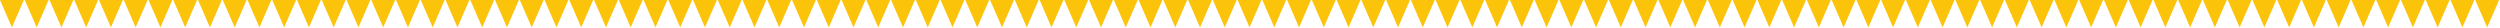 <?xml version="1.0" encoding="UTF-8"?> <svg xmlns="http://www.w3.org/2000/svg" width="1616" height="18" viewBox="0 0 1616 18" fill="none"> <path d="M1607.7 17.7L1600 0H1615.4L1607.7 17.7Z" fill="#FCC30B"></path> <path d="M1591.7 17.7L1584 0H1599.4L1591.7 17.7Z" fill="#FCC30B"></path> <path d="M1575.7 17.7L1568 0H1583.4L1575.7 17.7Z" fill="#FCC30B"></path> <path d="M1559.7 17.7L1552 0H1567.4L1559.7 17.7Z" fill="#FCC30B"></path> <path d="M1543.7 17.7L1536 0H1551.4L1543.7 17.7Z" fill="#FCC30B"></path> <path d="M1527.7 17.7L1520 0H1535.4L1527.7 17.7Z" fill="#FCC30B"></path> <path d="M1511.7 17.7L1504 0H1519.4L1511.7 17.7Z" fill="#FCC30B"></path> <path d="M1495.7 17.7L1488 0H1503.4L1495.7 17.7Z" fill="#FCC30B"></path> <path d="M1479.7 17.7L1472 0H1487.4L1479.7 17.7Z" fill="#FCC30B"></path> <path d="M1463.7 17.7L1456 0H1471.4L1463.7 17.7Z" fill="#FCC30B"></path> <path d="M1447.7 17.7L1440 0H1455.4L1447.7 17.7Z" fill="#FCC30B"></path> <path d="M1431.7 17.7L1424 0H1439.4L1431.7 17.7Z" fill="#FCC30B"></path> <path d="M1415.7 17.7L1408 0H1423.4L1415.7 17.7Z" fill="#FCC30B"></path> <path d="M1399.7 17.7L1392 0H1407.4L1399.7 17.7Z" fill="#FCC30B"></path> <path d="M1383.7 17.7L1376 0H1391.4L1383.7 17.7Z" fill="#FCC30B"></path> <path d="M1367.7 17.7L1360 0H1375.4L1367.7 17.7Z" fill="#FCC30B"></path> <path d="M1351.7 17.7L1344 0H1359.4L1351.7 17.7Z" fill="#FCC30B"></path> <path d="M1335.7 17.7L1328 0H1343.4L1335.7 17.7Z" fill="#FCC30B"></path> <path d="M1319.7 17.7L1312 0H1327.4L1319.7 17.7Z" fill="#FCC30B"></path> <path d="M1303.7 17.7L1296 0H1311.4L1303.7 17.7Z" fill="#FCC30B"></path> <path d="M1287.7 17.7L1280 0H1295.4L1287.7 17.7Z" fill="#FCC30B"></path> <path d="M1271.7 17.7L1264 0H1279.4L1271.7 17.7Z" fill="#FCC30B"></path> <path d="M1255.7 17.7L1248 0H1263.4L1255.7 17.7Z" fill="#FCC30B"></path> <path d="M1239.7 17.7L1232 0H1247.4L1239.7 17.7Z" fill="#FCC30B"></path> <path d="M1223.7 17.7L1216 0H1231.4L1223.7 17.7Z" fill="#FCC30B"></path> <path d="M1207.7 17.7L1200 0H1215.4L1207.7 17.7Z" fill="#FCC30B"></path> <path d="M1191.7 17.7L1184 0H1199.4L1191.7 17.7Z" fill="#FCC30B"></path> <path d="M1175.7 17.7L1168 0H1183.4L1175.7 17.7Z" fill="#FCC30B"></path> <path d="M1159.7 17.7L1152 0H1167.4L1159.7 17.7Z" fill="#FCC30B"></path> <path d="M1143.7 17.7L1136 0H1151.4L1143.7 17.7Z" fill="#FCC30B"></path> <path d="M1127.7 17.7L1120 0H1135.4L1127.7 17.7Z" fill="#FCC30B"></path> <path d="M1111.7 17.7L1104 0H1119.4L1111.7 17.7Z" fill="#FCC30B"></path> <path d="M1095.7 17.7L1088 0H1103.4L1095.7 17.7Z" fill="#FCC30B"></path> <path d="M1079.7 17.7L1072 0H1087.4L1079.7 17.7Z" fill="#FCC30B"></path> <path d="M1063.7 17.7L1056 0H1071.4L1063.7 17.7Z" fill="#FCC30B"></path> <path d="M1047.7 17.7L1040 0H1055.4L1047.7 17.7Z" fill="#FCC30B"></path> <path d="M1031.7 17.7L1024 0H1039.4L1031.7 17.7Z" fill="#FCC30B"></path> <path d="M1015.7 17.7L1008 0H1023.4L1015.7 17.7Z" fill="#FCC30B"></path> <path d="M999.7 17.7L992 0H1007.4L999.7 17.7Z" fill="#FCC30B"></path> <path d="M983.7 17.7L976 0H991.4L983.7 17.7Z" fill="#FCC30B"></path> <path d="M967.7 17.7L960 0H975.4L967.7 17.7Z" fill="#FCC30B"></path> <path d="M951.7 17.7L944 0H959.4L951.7 17.7Z" fill="#FCC30B"></path> <path d="M935.7 17.7L928 0H943.4L935.7 17.7Z" fill="#FCC30B"></path> <path d="M919.7 17.7L912 0H927.4L919.7 17.7Z" fill="#FCC30B"></path> <path d="M903.7 17.7L896 0H911.4L903.7 17.7Z" fill="#FCC30B"></path> <path d="M887.7 17.7L880 0H895.4L887.7 17.7Z" fill="#FCC30B"></path> <path d="M871.7 17.7L864 0H879.4L871.7 17.7Z" fill="#FCC30B"></path> <path d="M855.7 17.7L848 0H863.4L855.7 17.7Z" fill="#FCC30B"></path> <path d="M839.7 17.7L832 0H847.4L839.7 17.7Z" fill="#FCC30B"></path> <path d="M823.7 17.7L816 0H831.4L823.7 17.7Z" fill="#FCC30B"></path> <path d="M807.7 17.7L800 0H815.4L807.7 17.7Z" fill="#FCC30B"></path> <path d="M791.7 17.7L784 0H799.4L791.7 17.7Z" fill="#FCC30B"></path> <path d="M775.7 17.7L768 0H783.4L775.7 17.7Z" fill="#FCC30B"></path> <path d="M759.7 17.7L752 0H767.4L759.7 17.7Z" fill="#FCC30B"></path> <path d="M743.7 17.7L736 0H751.4L743.7 17.7Z" fill="#FCC30B"></path> <path d="M727.7 17.7L720 0H735.4L727.7 17.7Z" fill="#FCC30B"></path> <path d="M711.7 17.7L704 0H719.4L711.7 17.7Z" fill="#FCC30B"></path> <path d="M695.7 17.7L688 0H703.4L695.7 17.7Z" fill="#FCC30B"></path> <path d="M679.7 17.7L672 0H687.4L679.7 17.7Z" fill="#FCC30B"></path> <path d="M663.7 17.7L656 0H671.4L663.7 17.7Z" fill="#FCC30B"></path> <path d="M647.7 17.7L640 0H655.4L647.7 17.7Z" fill="#FCC30B"></path> <path d="M631.7 17.7L624 0H639.4L631.7 17.7Z" fill="#FCC30B"></path> <path d="M615.7 17.7L608 0H623.4L615.7 17.7Z" fill="#FCC30B"></path> <path d="M599.7 17.7L592 0H607.4L599.7 17.7Z" fill="#FCC30B"></path> <path d="M583.7 17.7L576 0H591.4L583.7 17.7Z" fill="#FCC30B"></path> <path d="M567.7 17.7L560 0H575.4L567.7 17.7Z" fill="#FCC30B"></path> <path d="M551.7 17.7L544 0H559.4L551.7 17.7Z" fill="#FCC30B"></path> <path d="M535.7 17.7L528 0H543.4L535.7 17.7Z" fill="#FCC30B"></path> <path d="M519.7 17.7L512 0H527.4L519.7 17.7Z" fill="#FCC30B"></path> <path d="M503.7 17.7L496 0H511.4L503.7 17.7Z" fill="#FCC30B"></path> <path d="M487.7 17.7L480 0H495.4L487.7 17.7Z" fill="#FCC30B"></path> <path d="M471.7 17.7L464 0H479.4L471.7 17.7Z" fill="#FCC30B"></path> <path d="M455.7 17.7L448 0H463.4L455.7 17.7Z" fill="#FCC30B"></path> <path d="M439.7 17.7L432 0H447.4L439.7 17.7Z" fill="#FCC30B"></path> <path d="M423.7 17.7L416 0H431.4L423.7 17.7Z" fill="#FCC30B"></path> <path d="M407.7 17.7L400 0H415.4L407.7 17.7Z" fill="#FCC30B"></path> <path d="M391.7 17.7L384 0H399.4L391.7 17.7Z" fill="#FCC30B"></path> <path d="M375.7 17.7L368 0H383.4L375.7 17.7Z" fill="#FCC30B"></path> <path d="M359.7 17.7L352 0H367.4L359.7 17.7Z" fill="#FCC30B"></path> <path d="M343.7 17.7L336 0H351.4L343.7 17.7Z" fill="#FCC30B"></path> <path d="M327.7 17.7L320 0H335.4L327.7 17.7Z" fill="#FCC30B"></path> <path d="M311.7 17.7L304 0H319.4L311.7 17.7Z" fill="#FCC30B"></path> <path d="M295.7 17.7L288 0H303.4L295.7 17.7Z" fill="#FCC30B"></path> <path d="M279.7 17.7L272 0H287.4L279.7 17.7Z" fill="#FCC30B"></path> <path d="M263.7 17.7L256 0H271.4L263.7 17.7Z" fill="#FCC30B"></path> <path d="M247.7 17.7L240 0H255.4L247.7 17.7Z" fill="#FCC30B"></path> <path d="M231.7 17.7L224 0H239.4L231.7 17.7Z" fill="#FCC30B"></path> <path d="M215.7 17.7L208 0H223.4L215.7 17.7Z" fill="#FCC30B"></path> <path d="M199.7 17.7L192 0H207.4L199.7 17.7Z" fill="#FCC30B"></path> <path d="M183.7 17.7L176 0H191.4L183.7 17.7Z" fill="#FCC30B"></path> <path d="M167.7 17.7L160 0H175.4L167.7 17.7Z" fill="#FCC30B"></path> <path d="M151.7 17.7L144 0H159.4L151.7 17.7Z" fill="#FCC30B"></path> <path d="M135.7 17.7L128 0H143.4L135.7 17.7Z" fill="#FCC30B"></path> <path d="M119.7 17.7L112 0H127.4L119.7 17.7Z" fill="#FCC30B"></path> <path d="M103.7 17.7L96 0H111.4L103.7 17.7Z" fill="#FCC30B"></path> <path d="M87.7 17.7L80 0H95.4L87.7 17.7Z" fill="#FCC30B"></path> <path d="M71.7 17.7L64 0H79.4L71.7 17.7Z" fill="#FCC30B"></path> <path d="M55.7 17.7L48 0H63.4L55.7 17.7Z" fill="#FCC30B"></path> <path d="M39.7 17.7L32 0H47.4L39.7 17.7Z" fill="#FCC30B"></path> <path d="M23.7 17.7L16 0H31.4L23.7 17.7Z" fill="#FCC30B"></path> <path d="M7.7 17.7L0 0H15.4L7.7 17.7Z" fill="#FCC30B"></path> </svg> 